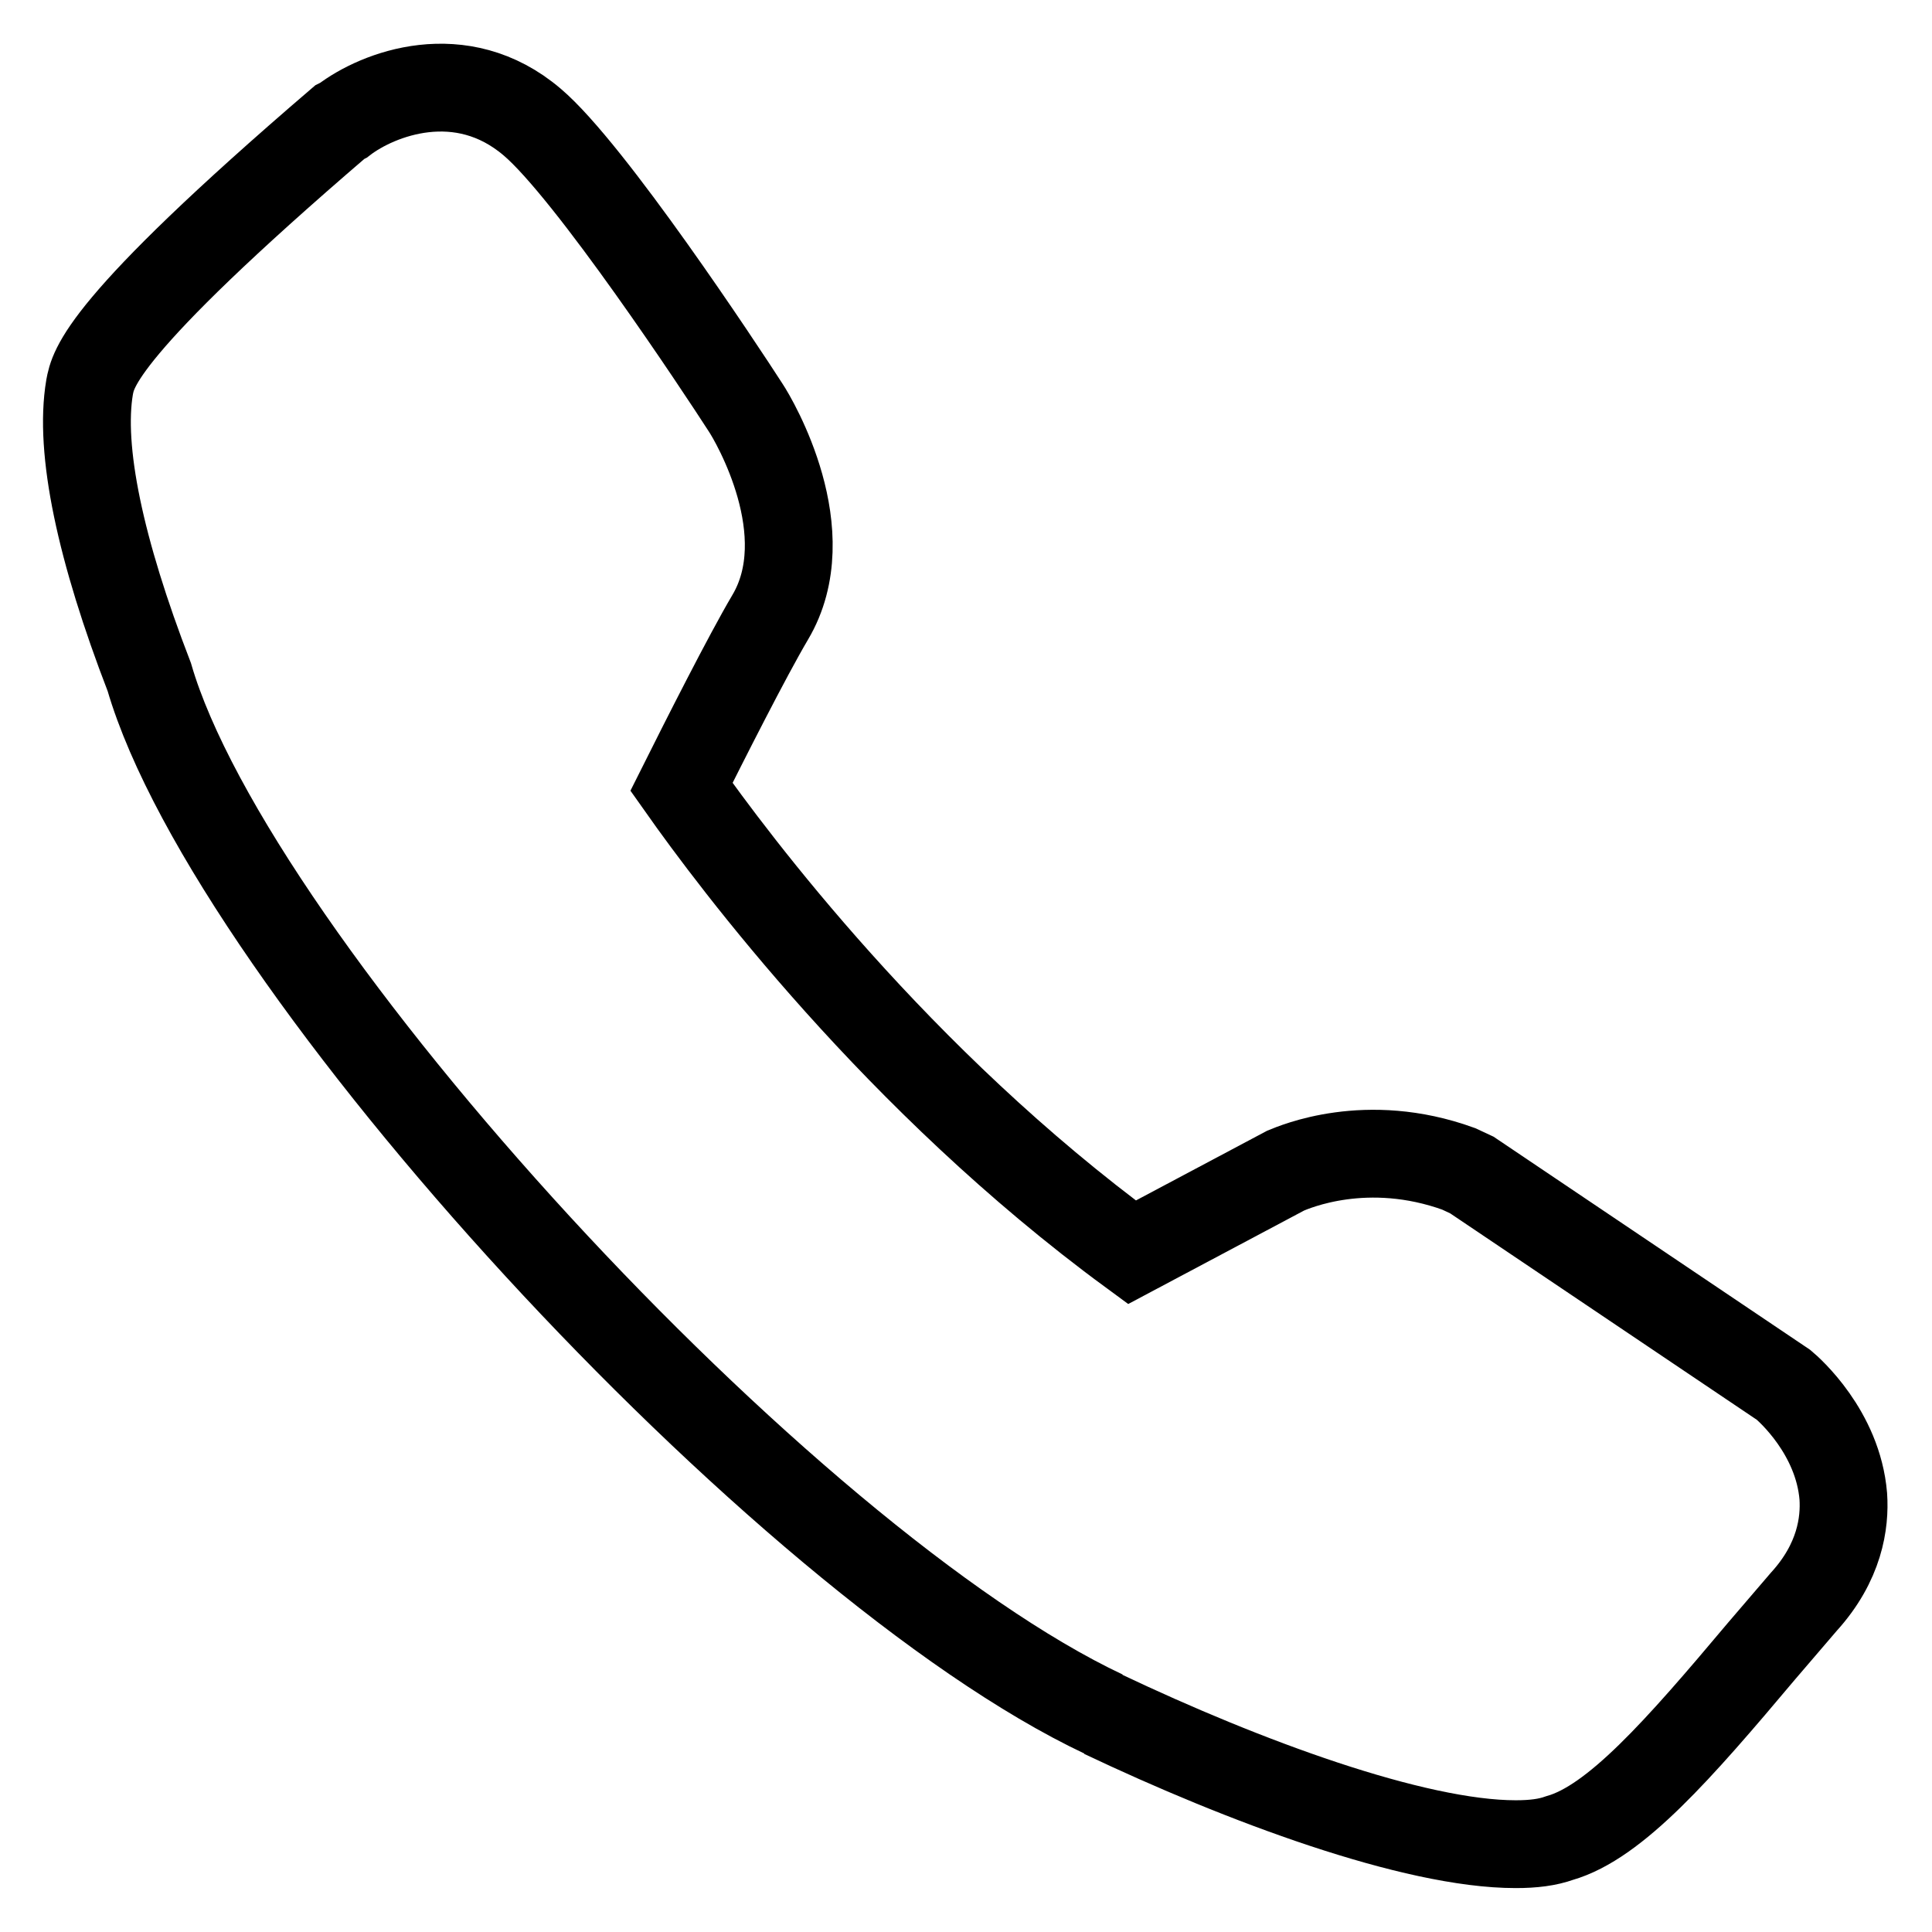 <svg xmlns="http://www.w3.org/2000/svg" width="22" height="22">
  <path fill="none" fill-rule="evenodd" stroke="#000" d="M12.57 19.52C8.92 17.8 2.65 10.97 1.7 7.71c-.56-1.45-.8-2.59-.68-3.3.04-.21.11-.67 2.85-3.02l.04-.02c.39-.3 1.34-.67 2.15.02.66.56 2.14 2.8 2.43 3.25.1.15.85 1.43.28 2.39-.26.44-.75 1.41-1.01 1.93.6.85 2.46 3.34 5.13 5.3l1.75-.93c.1-.04.92-.4 1.97-.02l.15.07 3.55 2.39c.06.05.62.54.68 1.27.02.3-.04.75-.45 1.2l-.48.56c-.95 1.13-1.67 1.95-2.3 2.13-.14.05-.3.07-.5.07-1.16 0-3.1-.72-4.7-1.48z"/>
</svg>
